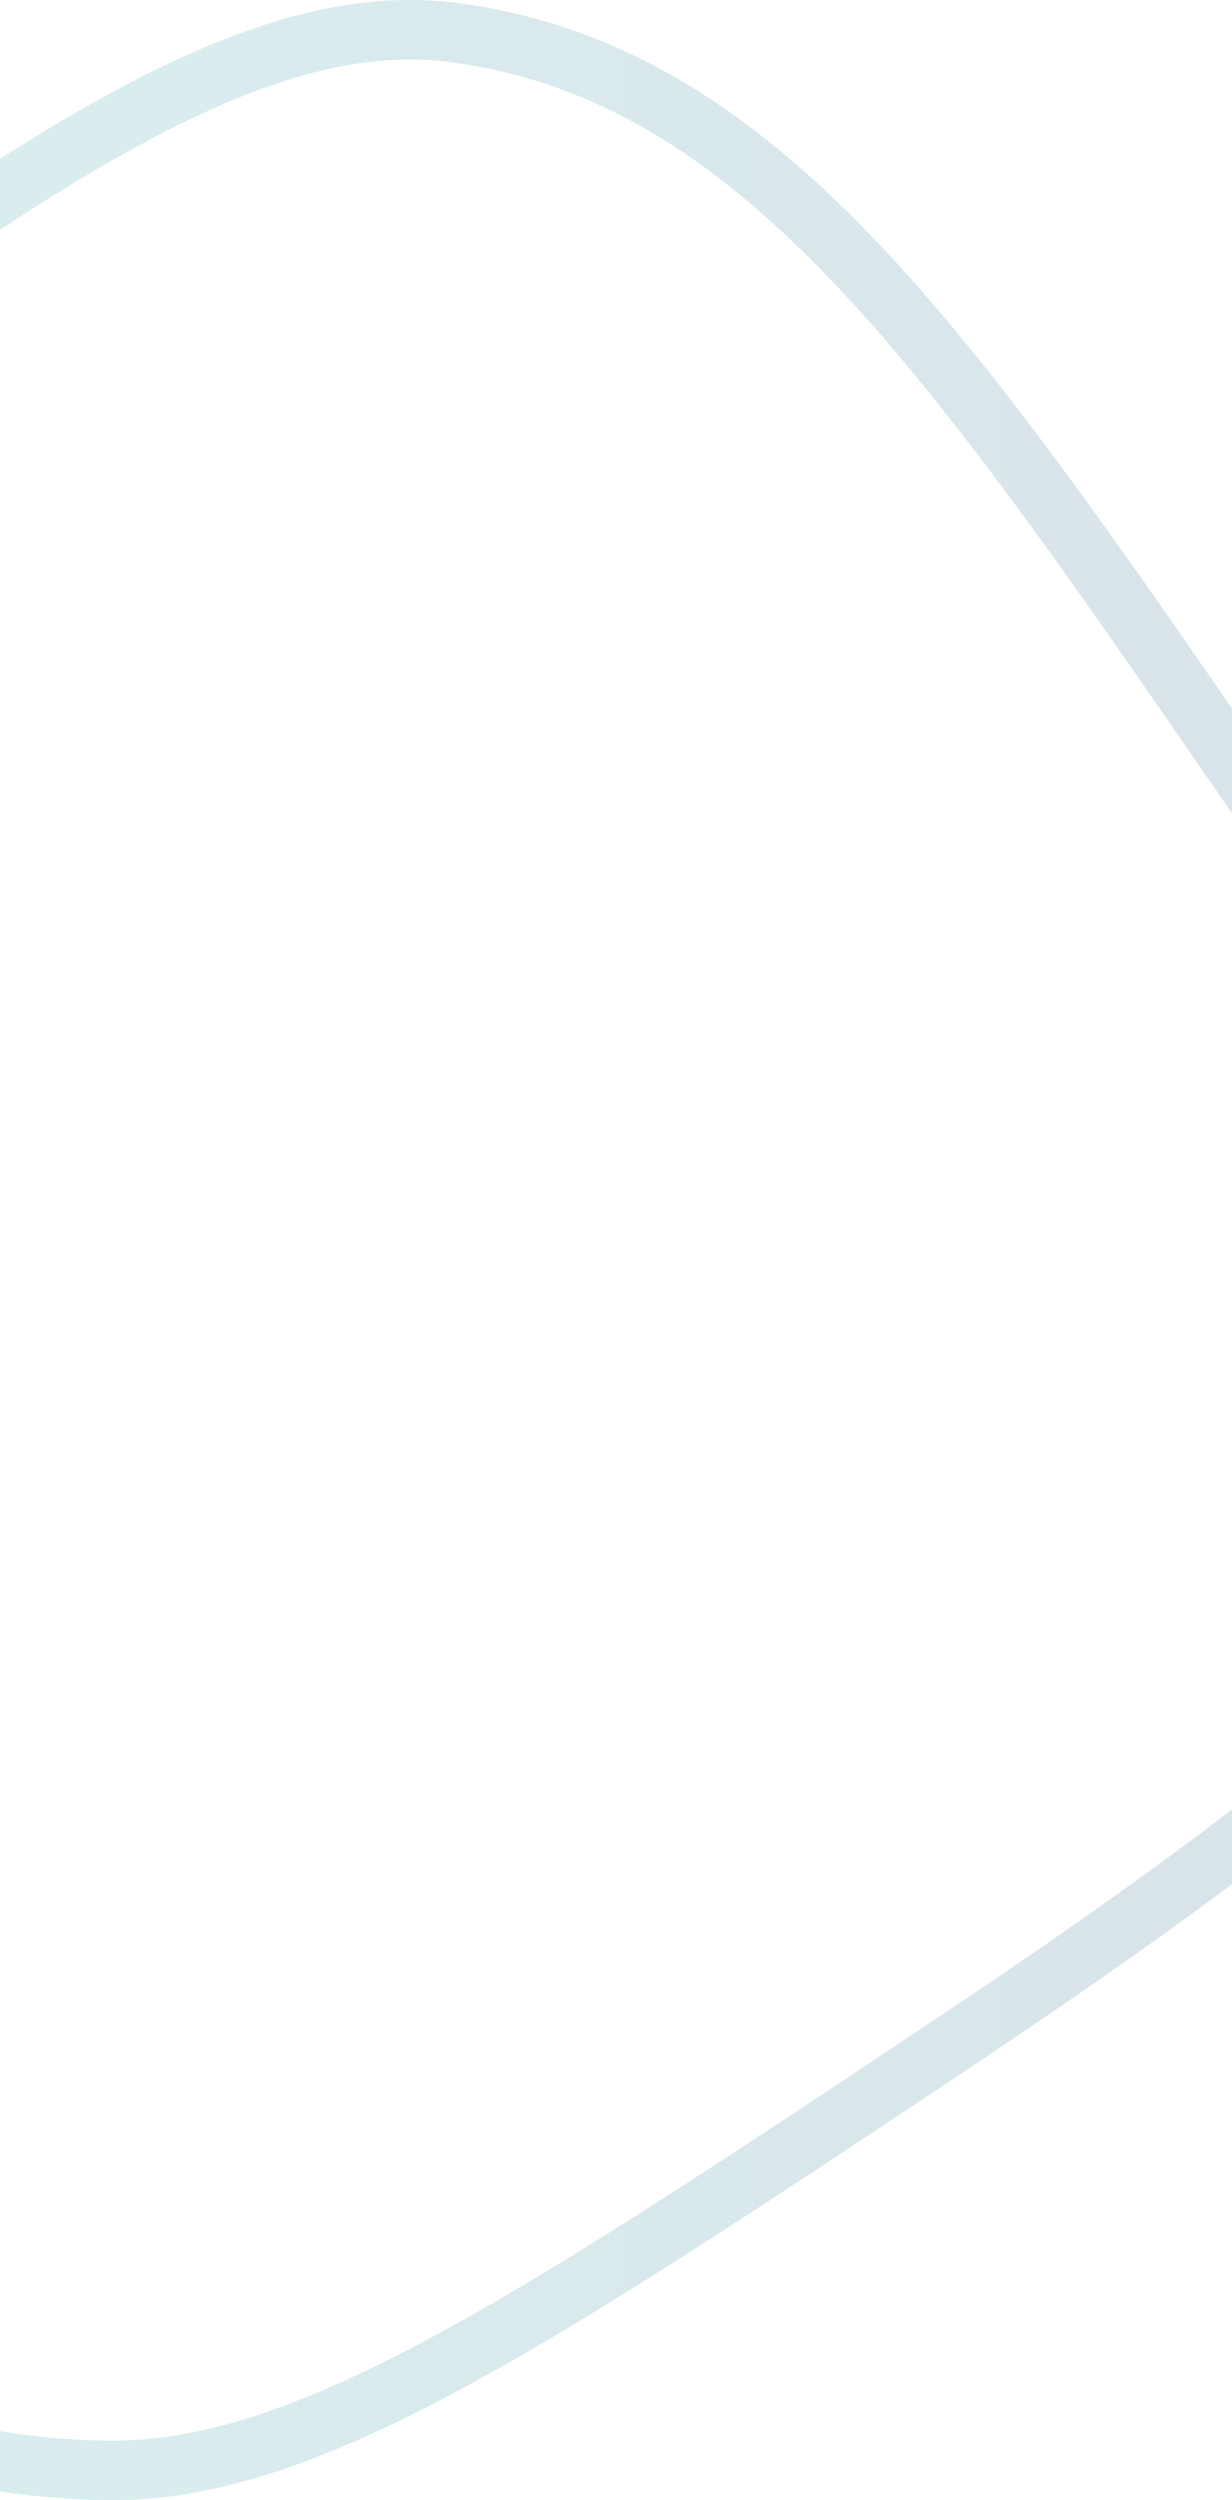 <svg xmlns="http://www.w3.org/2000/svg" width="414" height="840" viewBox="0 0 414 840" fill="none"><path d="M-424.974 456.504C-424.524 433.769 -417.699 383.542 -195.366 210.412C-15.701 70.515 75.721 0.771 152.714 10.98C254.771 24.511 317.563 115.658 418.186 261.705C489.216 364.804 536.515 433.933 517.948 510.257C513.583 528.196 500.733 566.02 323.937 683.981C177.142 781.914 102.403 830.87 36.107 829.988C-56.605 828.758 -122.328 779.454 -223.688 701.817C-336.935 615.078 -426.737 546.298 -424.974 456.484V456.504Z" stroke="url(#paint0_linear_8_516)" stroke-opacity="0.15" stroke-width="20" stroke-miterlimit="10"></path><defs><linearGradient id="paint0_linear_8_516" x1="-447.538" y1="420.013" x2="544.548" y2="420.013" gradientUnits="userSpaceOnUse"><stop stop-color="#00A6A2"></stop><stop offset="0.15" stop-color="#00A09F"></stop><stop offset="0.35" stop-color="#009096"></stop><stop offset="0.57" stop-color="#007688"></stop><stop offset="0.8" stop-color="#005275"></stop><stop offset="1" stop-color="#002D62"></stop></linearGradient></defs></svg>